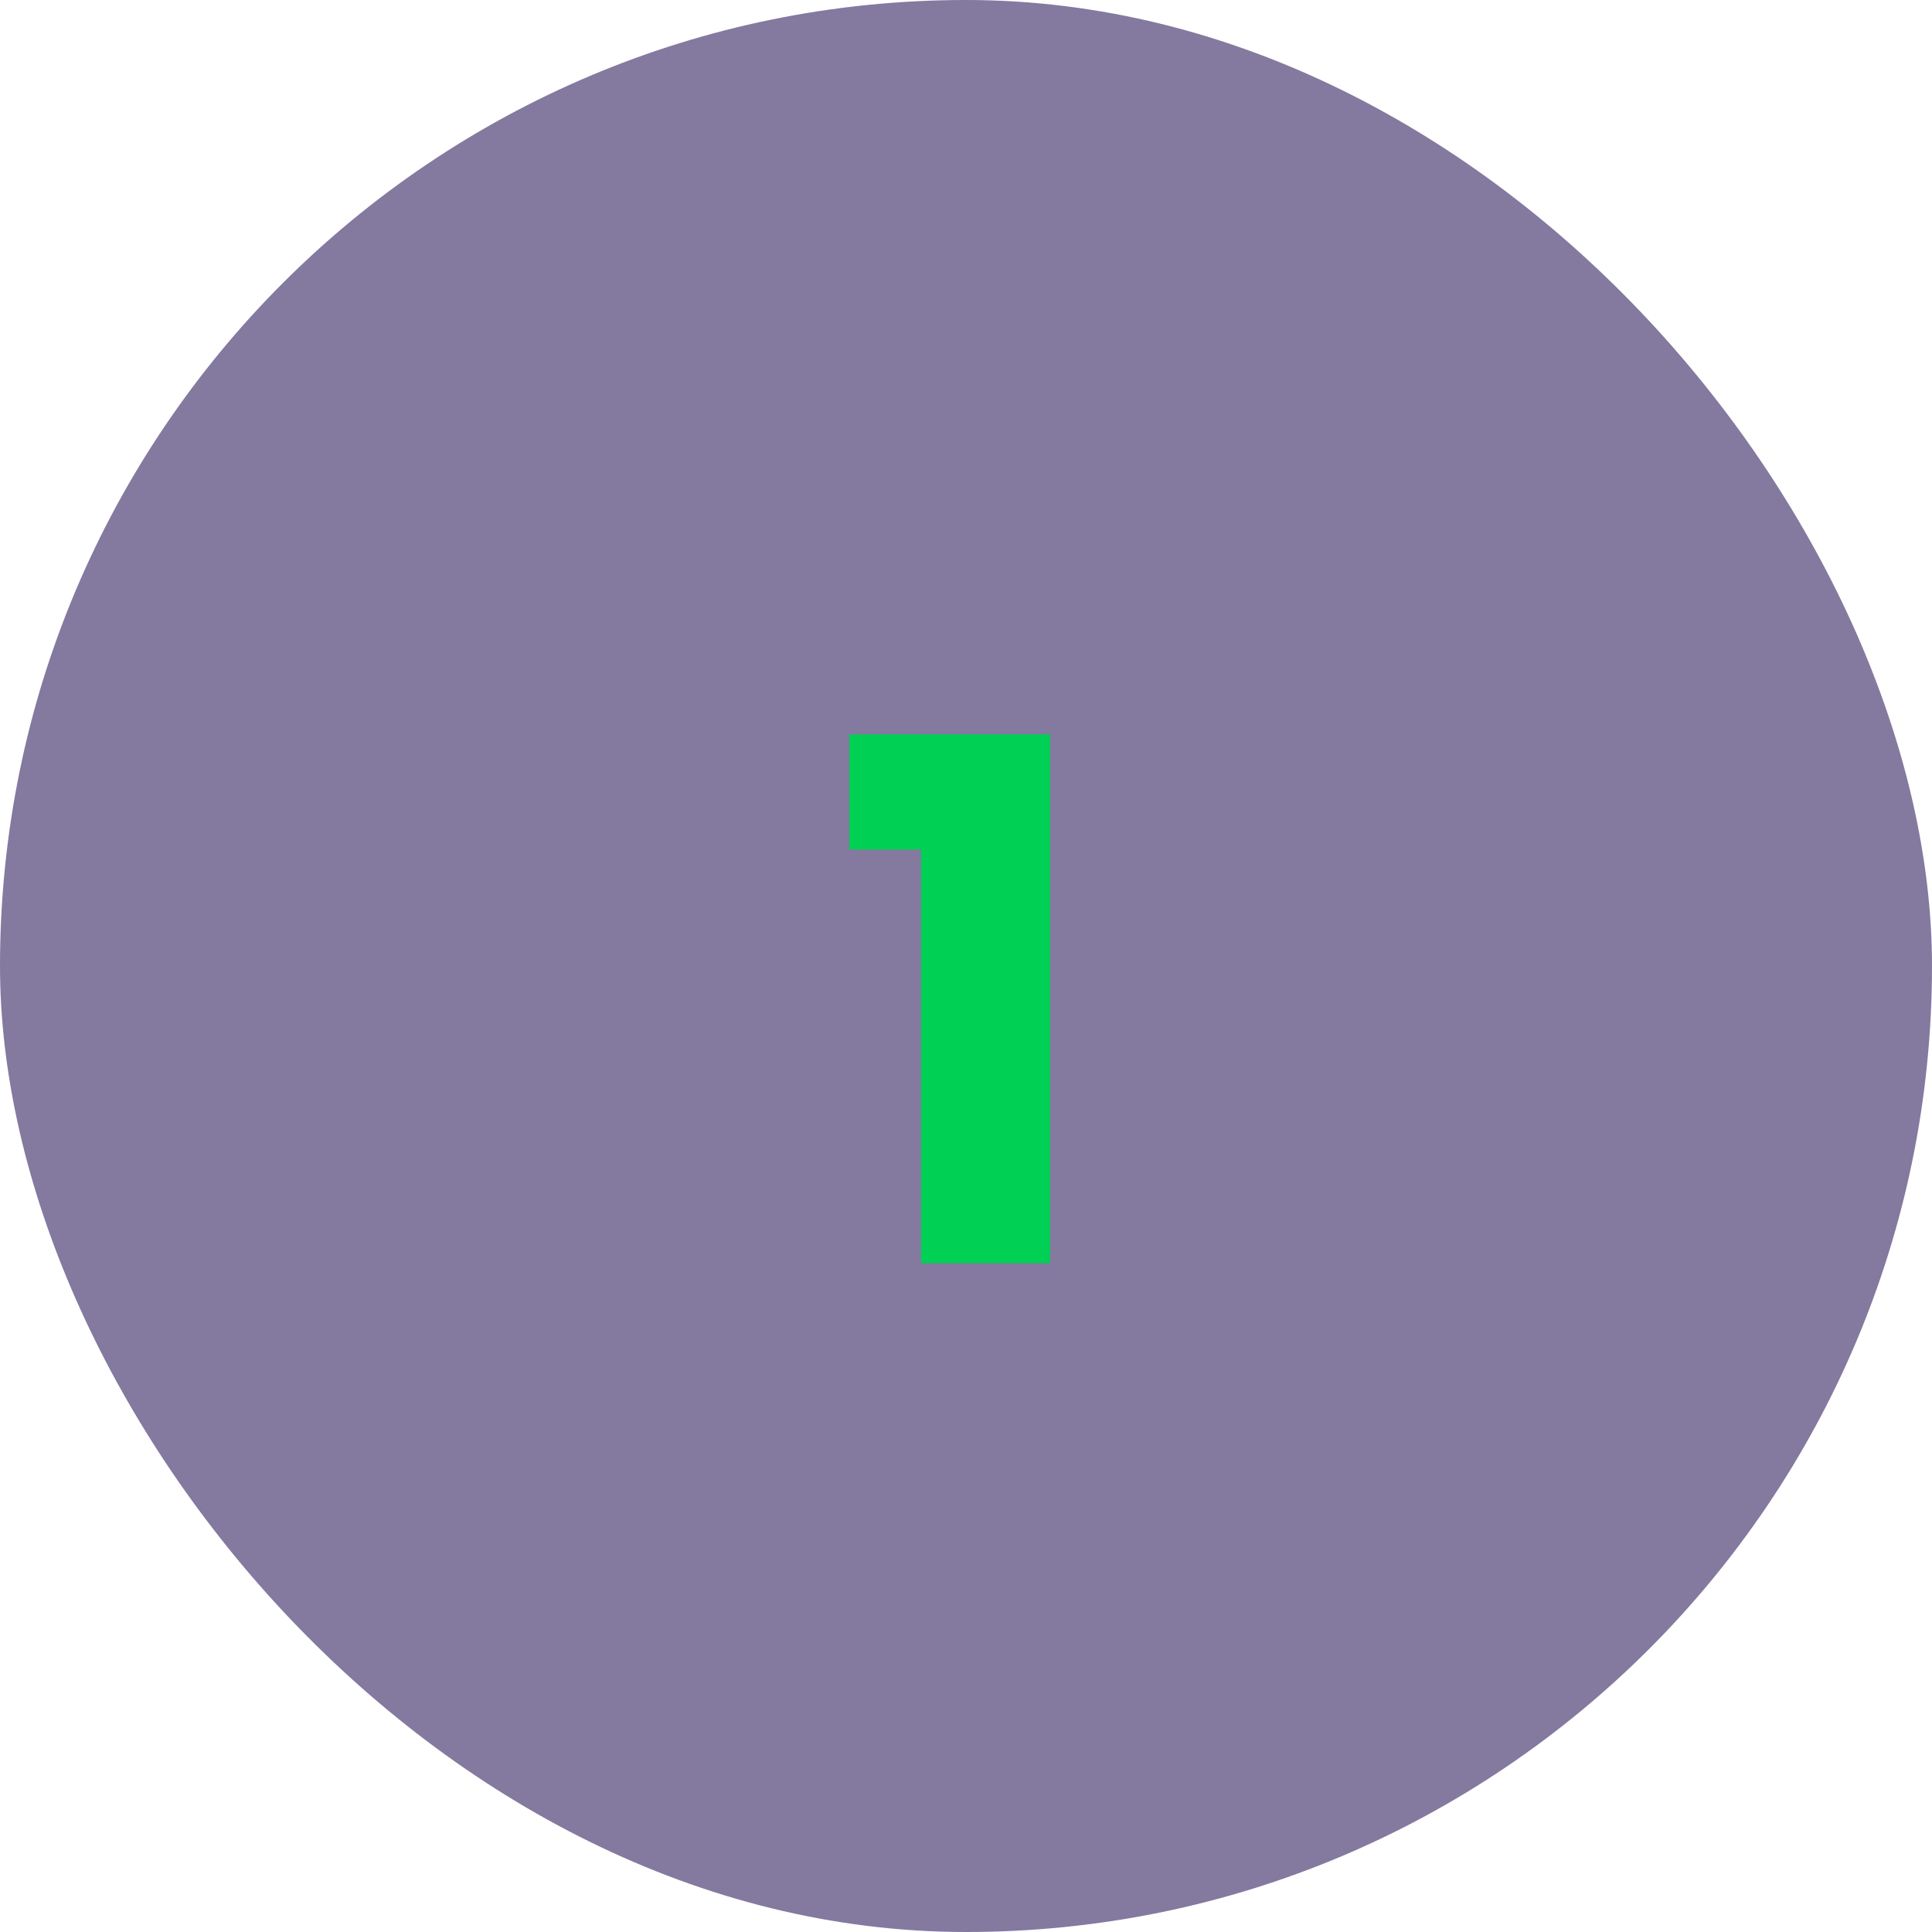 <svg width="104" height="104" viewBox="0 0 104 104" fill="none" xmlns="http://www.w3.org/2000/svg">
<rect opacity="0.6" width="104" height="104" rx="52" fill="#322060"/>
<path d="M45.721 45.731V39.53H56.525V68H49.583V45.731H45.721Z" fill="#00D053"/>
</svg>
